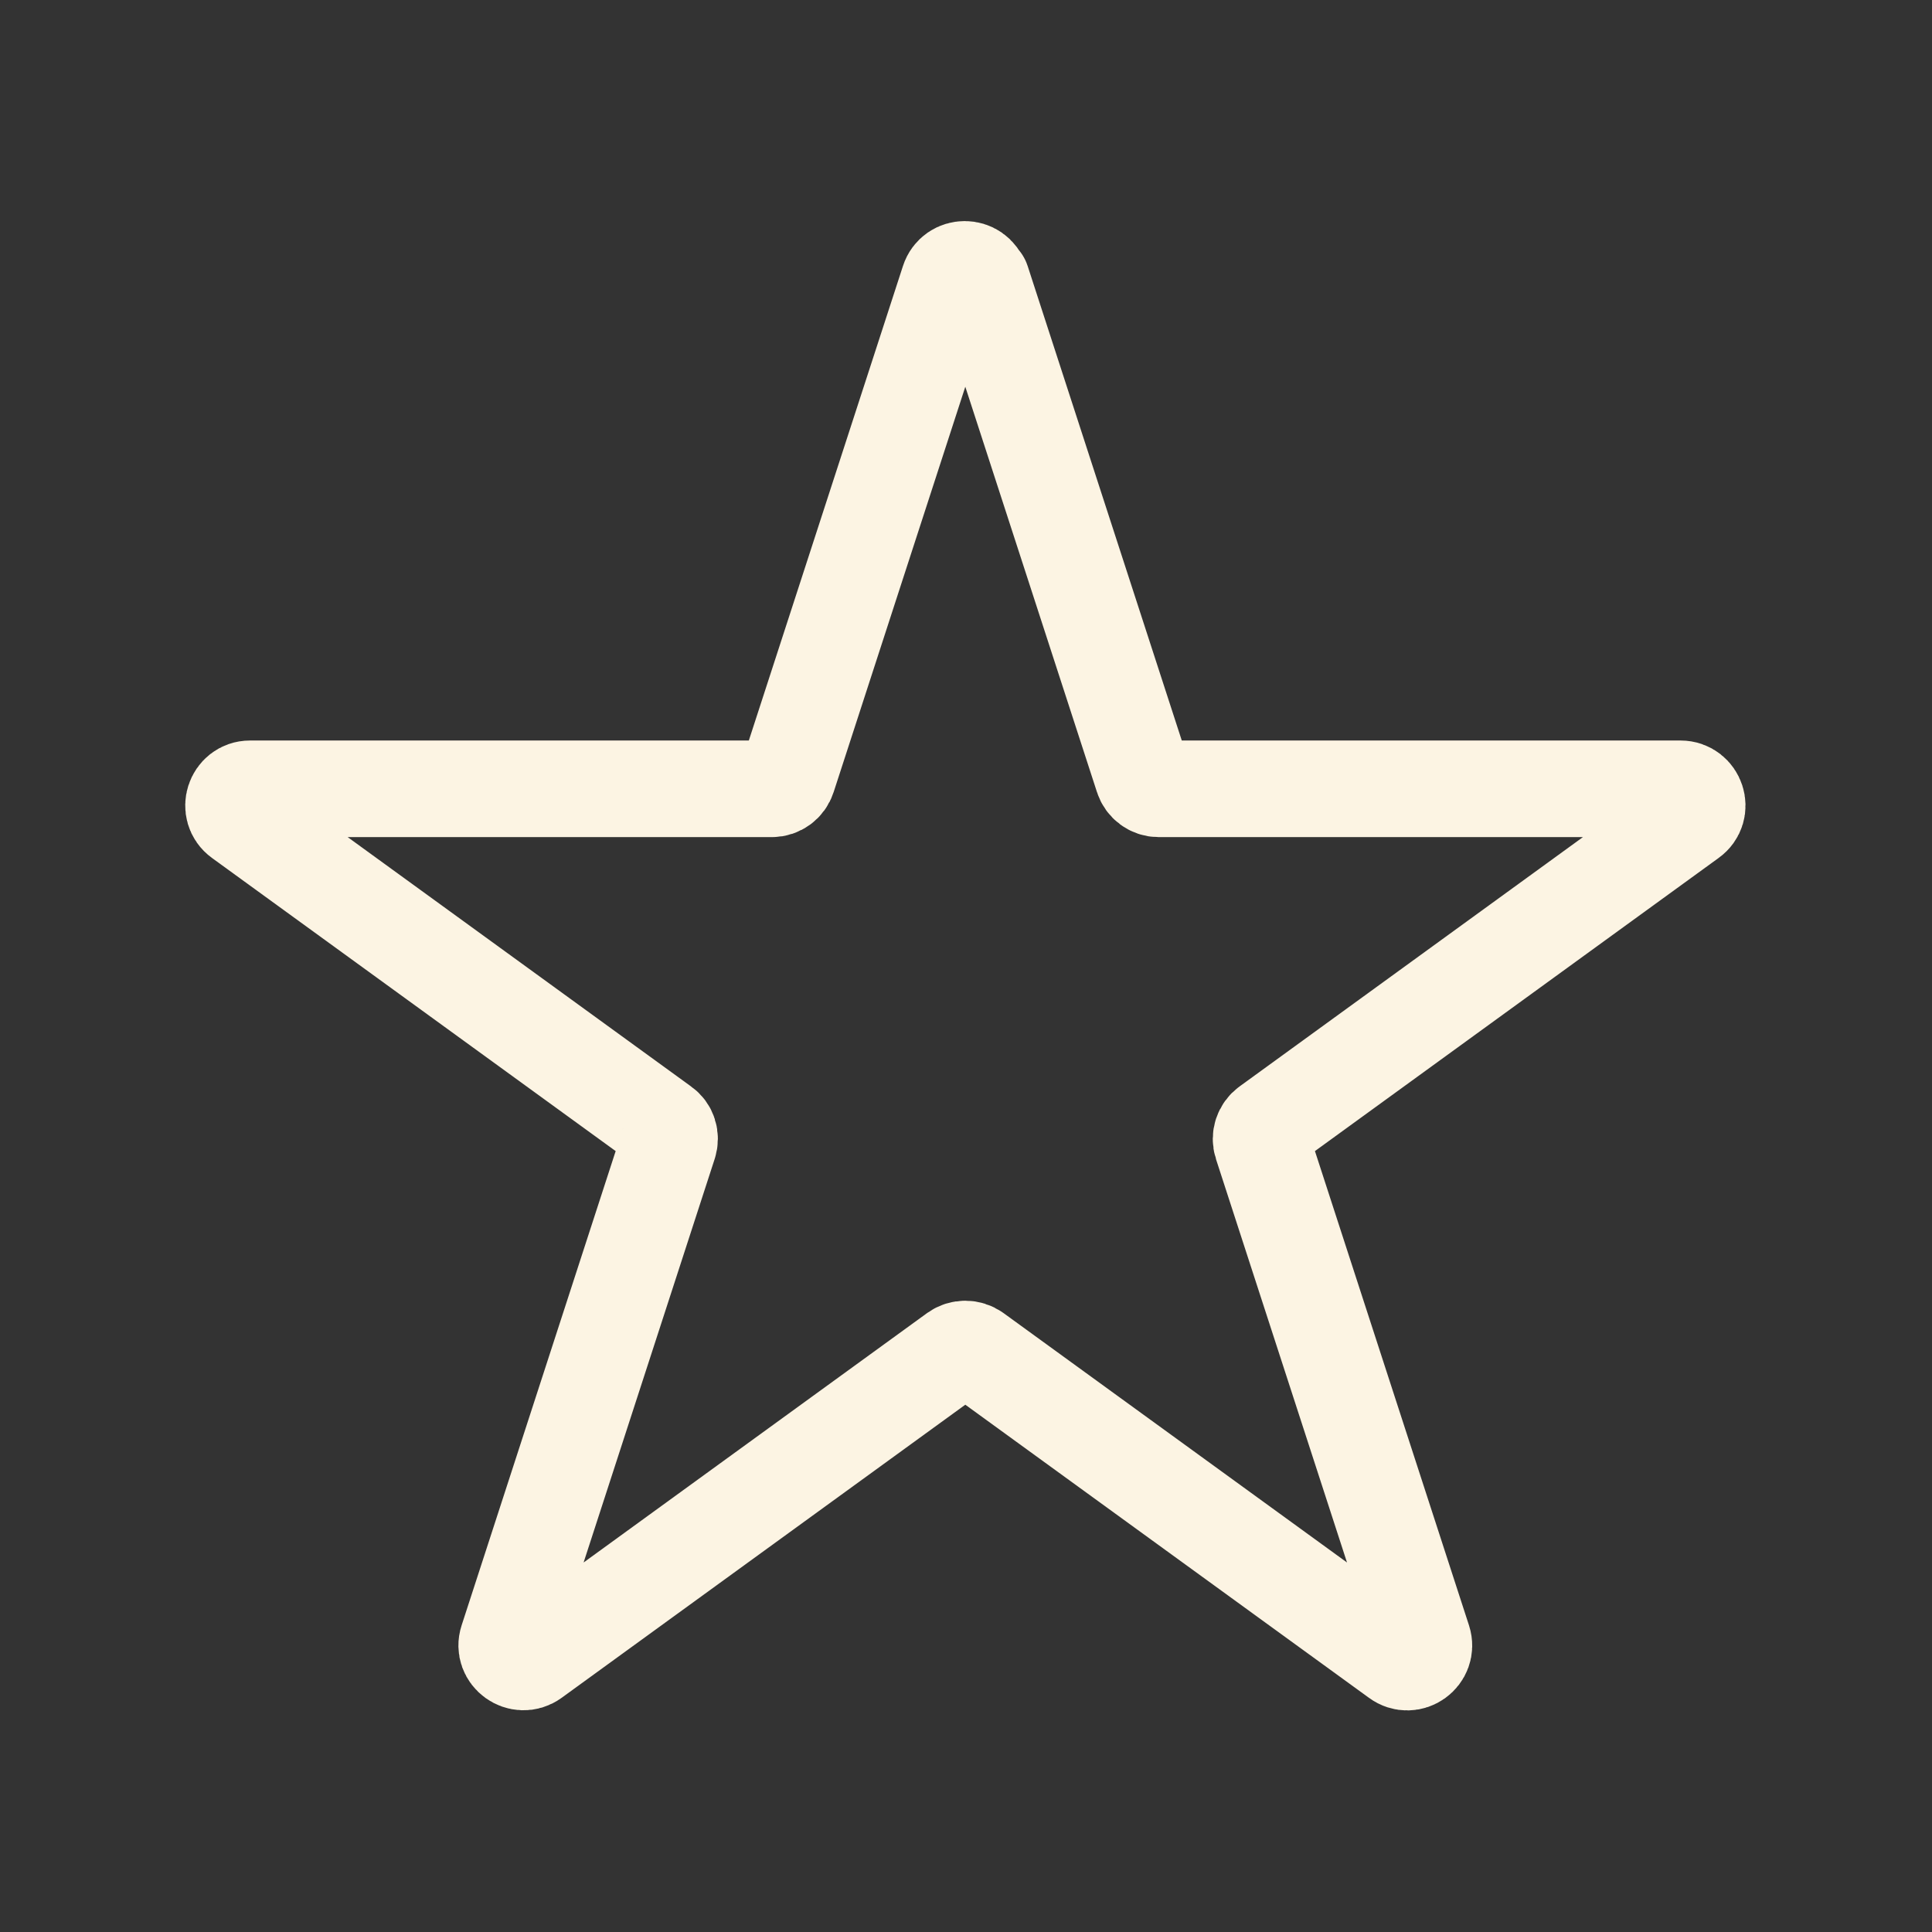 <svg viewBox="0 0 70 70" xmlns="http://www.w3.org/2000/svg" data-name="Layer 1" id="Layer_1">
  <rect x="0" y="0" width="70" height="70" fill="#333333" stroke="none"/>
  <defs>
    <style>
      .cls-1 {
        fill: none;
        stroke: #fcf4e3;
        stroke-linecap: round;
        stroke-linejoin: round;
        stroke-width: 3.5px;
      }
    </style>
  </defs>
  <path d="M35.57,10.18l5.84,17.98c.08.25.31.42.57.42h18.91c.58,0,.83.75.35,1.09l-15.3,11.11c-.21.15-.3.43-.22.67l5.84,17.98c.18.56-.46,1.02-.93.67l-15.3-11.11c-.21-.15-.5-.15-.71,0l-15.3,11.11c-.47.34-1.11-.12-.93-.67l5.84-17.98c.08-.25,0-.52-.22-.67l-15.3-11.11c-.47-.34-.23-1.09.35-1.09h18.91c.26,0,.49-.17.57-.42l5.84-17.98c.18-.56.97-.56,1.15,0Z" class="cls-1"></path>
</svg>